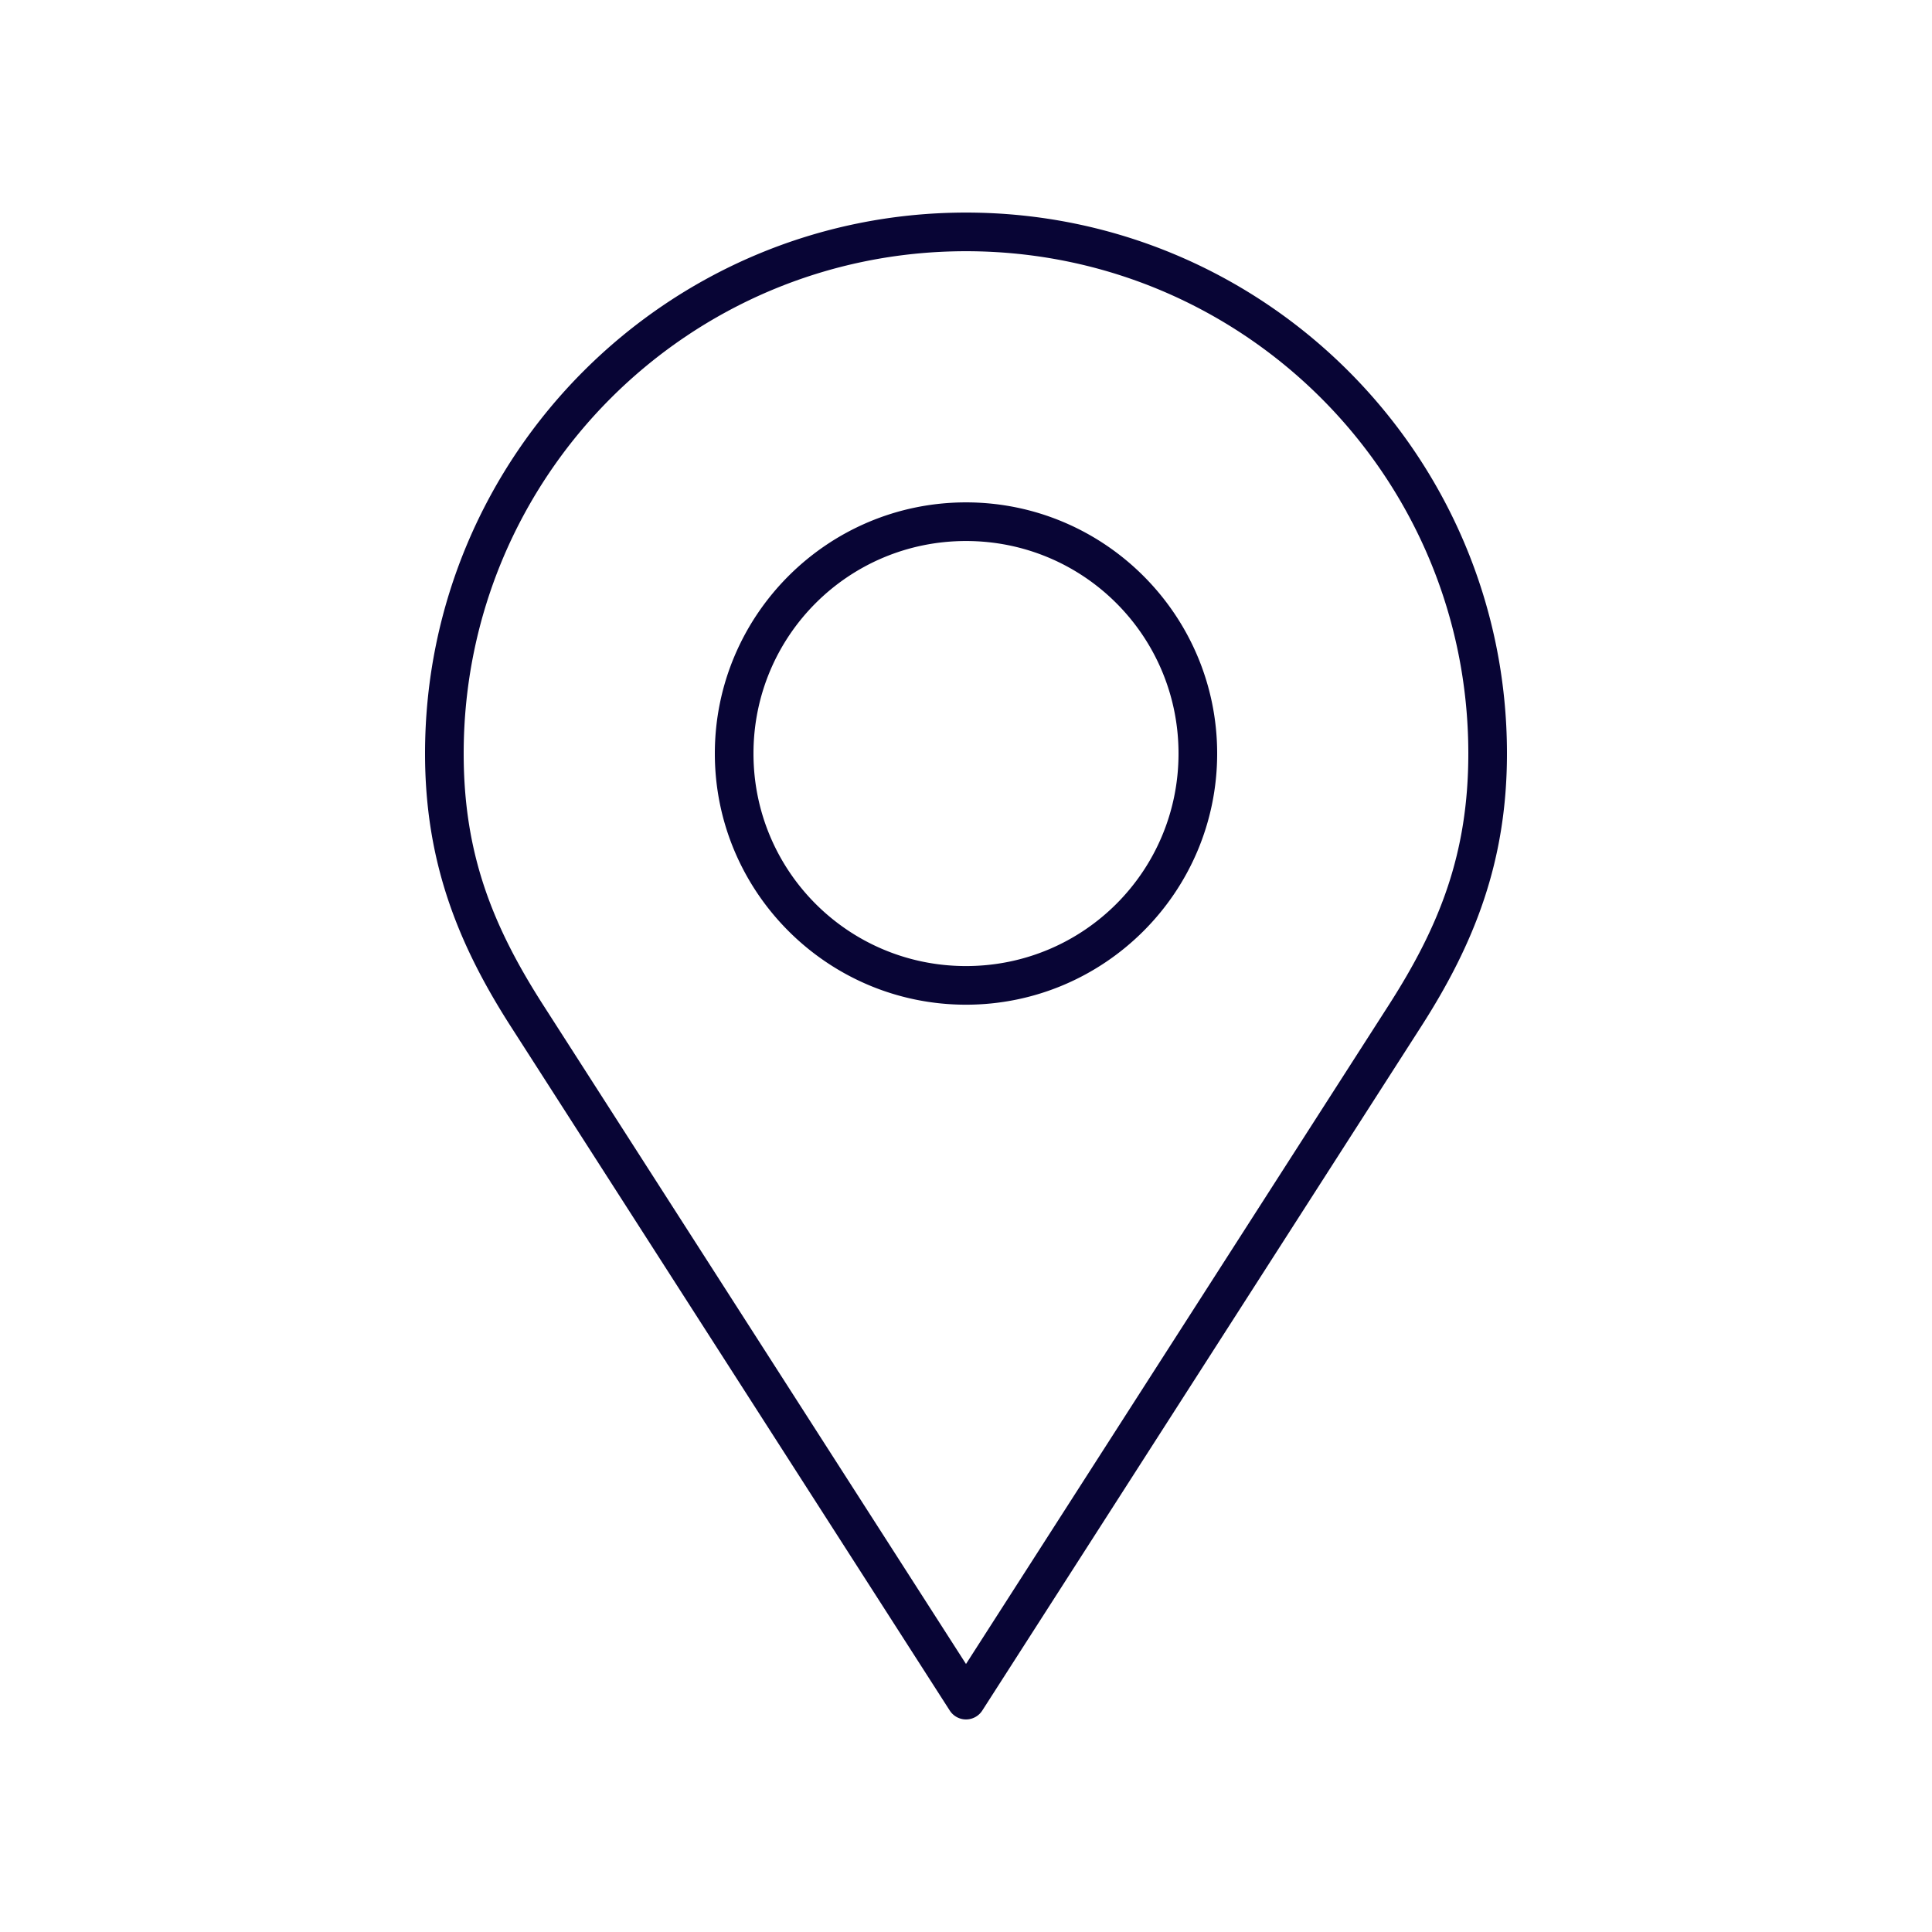 <svg height='100px' width='100px'  fill="#080535" xmlns:dc="http://purl.org/dc/elements/1.1/" xmlns:cc="http://creativecommons.org/ns#" xmlns:rdf="http://www.w3.org/1999/02/22-rdf-syntax-ns#" xmlns:svg="http://www.w3.org/2000/svg" xmlns="http://www.w3.org/2000/svg" xmlns:sodipodi="http://sodipodi.sourceforge.net/DTD/sodipodi-0.dtd" xmlns:inkscape="http://www.inkscape.org/namespaces/inkscape" version="1.1" x="0px" y="0px" viewBox="0 0 100 100"><g transform="translate(0,-952.362)"><path style="text-indent:0;text-transform:none;direction:ltr;block-progression:tb;baseline-shift:baseline;color:#000000;enable-background:accumulate;" d="m 50,963.365 c -15.452,0 -28,12.548 -28,28 0,5.57 1.677,9.823 4.438,14.125 l 22.719,35.406 a 1,1 0 0 0 1.688,0 L 73.562,1005.49 C 76.323,1001.188 78,996.935 78,991.365 c 0,-15.452 -12.548,-28 -28,-28 z m 0,2 c 14.371,0 26,11.629 26,26 0,5.178 -1.485,8.917 -4.125,13.031 L 50,1038.49 28.125,1004.396 C 25.485,1000.282 24,996.543 24,991.365 c 0,-14.371 11.629,-26 26,-26 z m 0,13 c -7.168,0 -13,5.832 -13,13 0,7.168 5.832,13 13,13 7.168,0 13,-5.832 13,-13 0,-7.168 -5.832,-13 -13,-13 z m 0,2 c 6.087,0 11,4.913 11,11 0,6.087 -4.913,11 -11,11 -6.087,0 -11,-4.913 -11,-11 0,-6.087 4.913,-11 11,-11 z" fill="#080535" fill-opacity="1" stroke="none" marker="none" visibility="visible" display="inline" overflow="visible"></path></g></svg>
